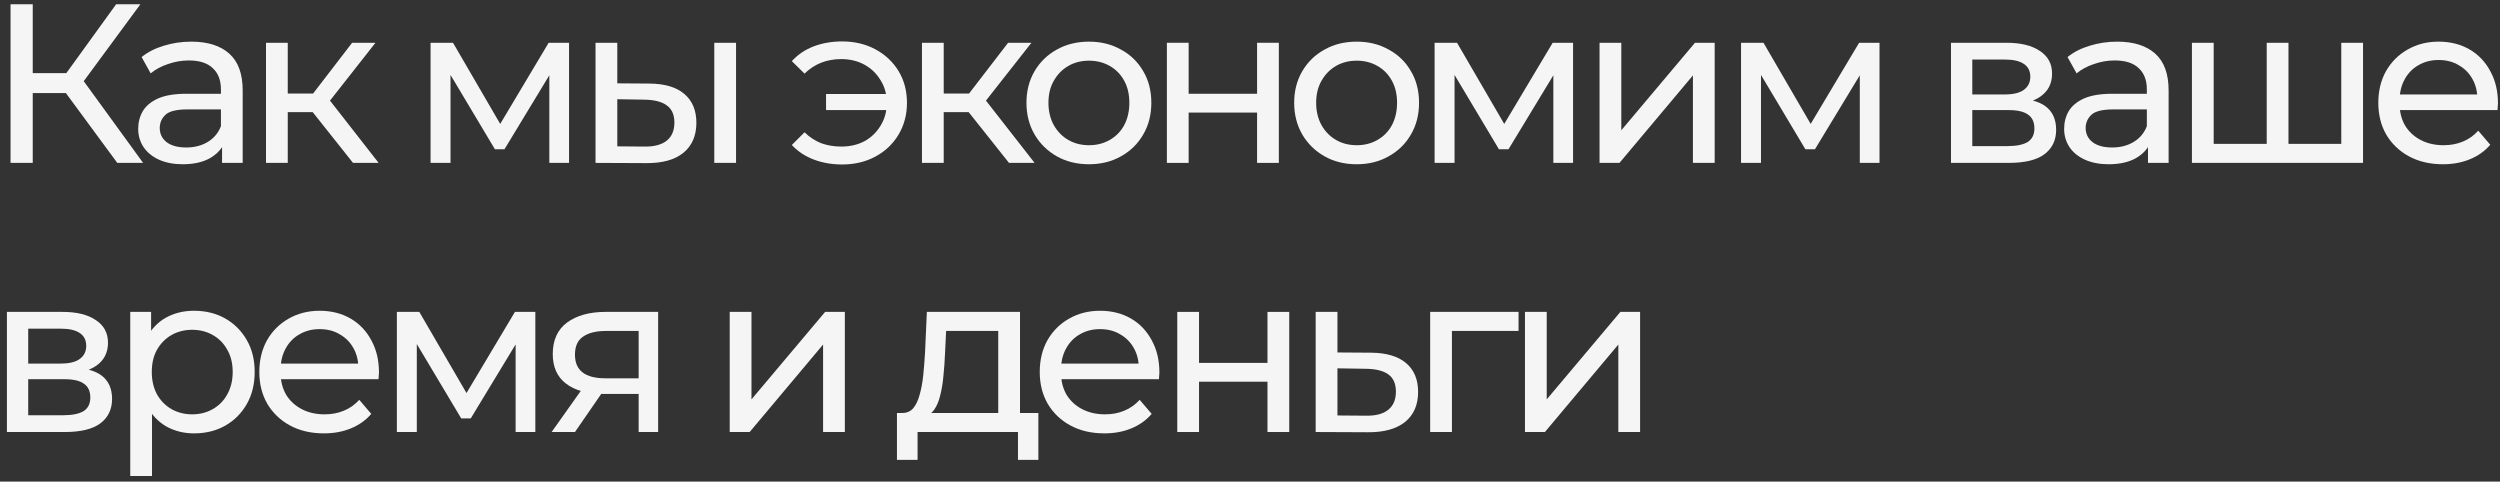 <?xml version="1.0" encoding="UTF-8"?> <svg xmlns="http://www.w3.org/2000/svg" width="353" height="68" viewBox="0 0 353 68" fill="none"><rect x="0" y="0" width="353" height="68" fill="#333333" stroke="none"/><path d="M16.56 23L8.432 11.96L11.024 10.36L20.208 23H16.56ZM1.488 23V0.6H4.624V23H1.488ZM3.664 13.144V10.328H10.928V13.144H3.664ZM11.312 12.152L8.368 11.704L16.4 0.6H19.824L11.312 12.152Z" fill="#F5F5F5"></path><path d="M31.355 23V19.416L31.195 18.744V12.632C31.195 11.331 30.811 10.328 30.043 9.624C29.296 8.899 28.166 8.536 26.651 8.536C25.648 8.536 24.667 8.707 23.707 9.048C22.747 9.368 21.936 9.805 21.275 10.36L19.995 8.056C20.869 7.352 21.915 6.819 23.131 6.456C24.368 6.072 25.659 5.88 27.003 5.88C29.328 5.88 31.12 6.445 32.379 7.576C33.638 8.707 34.267 10.435 34.267 12.76V23H31.355ZM25.787 23.192C24.528 23.192 23.419 22.979 22.459 22.552C21.52 22.125 20.795 21.539 20.283 20.792C19.771 20.024 19.515 19.16 19.515 18.2C19.515 17.283 19.728 16.451 20.155 15.704C20.603 14.957 21.317 14.36 22.299 13.912C23.302 13.464 24.645 13.24 26.331 13.24H31.707V15.448H26.459C24.923 15.448 23.888 15.704 23.355 16.216C22.822 16.728 22.555 17.347 22.555 18.072C22.555 18.904 22.886 19.576 23.547 20.088C24.208 20.579 25.125 20.824 26.299 20.824C27.451 20.824 28.453 20.568 29.307 20.056C30.181 19.544 30.811 18.797 31.195 17.816L31.803 19.928C31.398 20.931 30.683 21.731 29.659 22.328C28.635 22.904 27.344 23.192 25.787 23.192Z" fill="#F5F5F5"></path><path d="M49.847 23L43.287 14.744L45.815 13.208L53.463 23H49.847ZM37.559 23V6.04H40.631V23H37.559ZM39.703 15.832V13.208H45.303V15.832H39.703ZM46.071 14.872L43.223 14.488L49.719 6.04H53.015L46.071 14.872Z" fill="#F5F5F5"></path><path d="M60.797 23V6.04H63.965L71.261 18.584H69.981L77.469 6.04H80.349V23H77.565V9.496L78.077 9.784L71.229 21.08H69.885L63.005 9.56L63.613 9.432V23H60.797Z" fill="#F5F5F5"></path><path d="M100.857 23V6.04H103.929V23H100.857ZM91.737 11.8C93.891 11.821 95.523 12.312 96.633 13.272C97.763 14.232 98.329 15.587 98.329 17.336C98.329 19.171 97.71 20.589 96.473 21.592C95.257 22.573 93.507 23.053 91.225 23.032L84.089 23V6.04H87.161V11.768L91.737 11.8ZM91.001 20.696C92.366 20.717 93.411 20.44 94.137 19.864C94.862 19.288 95.225 18.435 95.225 17.304C95.225 16.195 94.862 15.384 94.137 14.872C93.433 14.36 92.387 14.093 91.001 14.072L87.161 14.008V20.664L91.001 20.696Z" fill="#F5F5F5"></path><path d="M116.639 15.544V13.272H126.143V15.544H116.639ZM118.911 5.848C120.66 5.848 122.228 6.221 123.615 6.968C125.001 7.715 126.089 8.739 126.879 10.04C127.668 11.341 128.063 12.835 128.063 14.52C128.063 16.184 127.668 17.677 126.879 19C126.089 20.323 125.001 21.357 123.615 22.104C122.228 22.851 120.66 23.224 118.911 23.224C117.46 23.224 116.116 22.989 114.879 22.52C113.663 22.051 112.639 21.368 111.807 20.472L113.599 18.68C114.303 19.363 115.081 19.875 115.935 20.216C116.809 20.536 117.759 20.696 118.783 20.696C120.02 20.696 121.119 20.44 122.079 19.928C123.039 19.395 123.796 18.659 124.351 17.72C124.927 16.781 125.215 15.715 125.215 14.52C125.215 13.325 124.927 12.269 124.351 11.352C123.796 10.413 123.039 9.677 122.079 9.144C121.119 8.611 120.02 8.344 118.783 8.344C117.759 8.344 116.809 8.515 115.935 8.856C115.081 9.197 114.303 9.709 113.599 10.392L111.807 8.632C112.639 7.715 113.663 7.021 114.879 6.552C116.116 6.083 117.46 5.848 118.911 5.848Z" fill="#F5F5F5"></path><path d="M142.469 23L135.909 14.744L138.437 13.208L146.085 23H142.469ZM130.181 23V6.04H133.253V23H130.181ZM132.325 15.832V13.208H137.925V15.832H132.325ZM138.693 14.872L135.845 14.488L142.341 6.04H145.637L138.693 14.872Z" fill="#F5F5F5"></path><path d="M153.768 23.192C152.061 23.192 150.546 22.819 149.224 22.072C147.901 21.325 146.856 20.301 146.088 19C145.32 17.677 144.936 16.184 144.936 14.52C144.936 12.835 145.32 11.341 146.088 10.04C146.856 8.739 147.901 7.725 149.224 7C150.546 6.253 152.061 5.88 153.768 5.88C155.453 5.88 156.957 6.253 158.28 7C159.624 7.725 160.669 8.739 161.416 10.04C162.184 11.32 162.568 12.813 162.568 14.52C162.568 16.205 162.184 17.699 161.416 19C160.669 20.301 159.624 21.325 158.28 22.072C156.957 22.819 155.453 23.192 153.768 23.192ZM153.768 20.504C154.856 20.504 155.826 20.259 156.68 19.768C157.554 19.277 158.237 18.584 158.728 17.688C159.218 16.771 159.464 15.715 159.464 14.52C159.464 13.304 159.218 12.259 158.728 11.384C158.237 10.488 157.554 9.795 156.68 9.304C155.826 8.813 154.856 8.568 153.768 8.568C152.68 8.568 151.709 8.813 150.856 9.304C150.002 9.795 149.32 10.488 148.808 11.384C148.296 12.259 148.04 13.304 148.04 14.52C148.04 15.715 148.296 16.771 148.808 17.688C149.32 18.584 150.002 19.277 150.856 19.768C151.709 20.259 152.68 20.504 153.768 20.504Z" fill="#F5F5F5"></path><path d="M164.764 23V6.04H167.836V13.24H177.5V6.04H180.572V23H177.5V15.896H167.836V23H164.764Z" fill="#F5F5F5"></path><path d="M191.569 23.192C189.862 23.192 188.347 22.819 187.025 22.072C185.702 21.325 184.657 20.301 183.889 19C183.121 17.677 182.737 16.184 182.737 14.52C182.737 12.835 183.121 11.341 183.889 10.04C184.657 8.739 185.702 7.725 187.025 7C188.347 6.253 189.862 5.88 191.569 5.88C193.254 5.88 194.758 6.253 196.081 7C197.425 7.725 198.47 8.739 199.217 10.04C199.985 11.32 200.369 12.813 200.369 14.52C200.369 16.205 199.985 17.699 199.217 19C198.47 20.301 197.425 21.325 196.081 22.072C194.758 22.819 193.254 23.192 191.569 23.192ZM191.569 20.504C192.657 20.504 193.627 20.259 194.481 19.768C195.355 19.277 196.038 18.584 196.529 17.688C197.019 16.771 197.265 15.715 197.265 14.52C197.265 13.304 197.019 12.259 196.529 11.384C196.038 10.488 195.355 9.795 194.481 9.304C193.627 8.813 192.657 8.568 191.569 8.568C190.481 8.568 189.51 8.813 188.657 9.304C187.803 9.795 187.121 10.488 186.609 11.384C186.097 12.259 185.841 13.304 185.841 14.52C185.841 15.715 186.097 16.771 186.609 17.688C187.121 18.584 187.803 19.277 188.657 19.768C189.51 20.259 190.481 20.504 191.569 20.504Z" fill="#F5F5F5"></path><path d="M202.565 23V6.04H205.733L213.029 18.584H211.749L219.237 6.04H222.117V23H219.333V9.496L219.845 9.784L212.997 21.08H211.653L204.773 9.56L205.381 9.432V23H202.565Z" fill="#F5F5F5"></path><path d="M225.856 23V6.04H228.928V18.392L239.328 6.04H242.112V23H239.04V10.648L228.672 23H225.856Z" fill="#F5F5F5"></path><path d="M245.835 23V6.04H249.003L256.299 18.584H255.019L262.507 6.04H265.387V23H262.603V9.496L263.115 9.784L256.267 21.08H254.923L248.043 9.56L248.651 9.432V23H245.835Z" fill="#F5F5F5"></path><path d="M275.48 23V6.04H283.352C285.336 6.04 286.893 6.424 288.024 7.192C289.176 7.939 289.752 9.005 289.752 10.392C289.752 11.779 289.208 12.856 288.12 13.624C287.053 14.371 285.634 14.744 283.864 14.744L284.344 13.912C286.371 13.912 287.875 14.285 288.856 15.032C289.837 15.779 290.328 16.877 290.328 18.328C290.328 19.8 289.773 20.952 288.664 21.784C287.576 22.595 285.901 23 283.64 23H275.48ZM278.488 20.632H283.416C284.696 20.632 285.656 20.44 286.296 20.056C286.936 19.651 287.256 19.011 287.256 18.136C287.256 17.24 286.957 16.589 286.36 16.184C285.784 15.757 284.866 15.544 283.608 15.544H278.488V20.632ZM278.488 13.336H283.096C284.269 13.336 285.154 13.123 285.752 12.696C286.37 12.248 286.68 11.629 286.68 10.84C286.68 10.029 286.37 9.421 285.752 9.016C285.154 8.611 284.269 8.408 283.096 8.408H278.488V13.336Z" fill="#F5F5F5"></path><path d="M303.296 23V19.416L303.136 18.744V12.632C303.136 11.331 302.752 10.328 301.984 9.624C301.237 8.899 300.107 8.536 298.592 8.536C297.589 8.536 296.608 8.707 295.648 9.048C294.688 9.368 293.877 9.805 293.216 10.36L291.936 8.056C292.811 7.352 293.856 6.819 295.072 6.456C296.309 6.072 297.6 5.88 298.944 5.88C301.269 5.88 303.061 6.445 304.32 7.576C305.579 8.707 306.208 10.435 306.208 12.76V23H303.296ZM297.728 23.192C296.469 23.192 295.36 22.979 294.4 22.552C293.461 22.125 292.736 21.539 292.224 20.792C291.712 20.024 291.456 19.16 291.456 18.2C291.456 17.283 291.669 16.451 292.096 15.704C292.544 14.957 293.259 14.36 294.24 13.912C295.243 13.464 296.587 13.24 298.272 13.24H303.648V15.448H298.4C296.864 15.448 295.829 15.704 295.296 16.216C294.763 16.728 294.496 17.347 294.496 18.072C294.496 18.904 294.827 19.576 295.488 20.088C296.149 20.579 297.067 20.824 298.24 20.824C299.392 20.824 300.395 20.568 301.248 20.056C302.123 19.544 302.752 18.797 303.136 17.816L303.744 19.928C303.339 20.931 302.624 21.731 301.6 22.328C300.576 22.904 299.285 23.192 297.728 23.192Z" fill="#F5F5F5"></path><path d="M320.764 20.312L320.06 21.112V6.04H323.132V21.112L322.364 20.312H331.324L330.588 21.112V6.04H333.66V23H309.5V6.04H312.572V21.112L311.836 20.312H320.764Z" fill="#F5F5F5"></path><path d="M344.937 23.192C343.123 23.192 341.524 22.819 340.137 22.072C338.772 21.325 337.705 20.301 336.937 19C336.19 17.699 335.817 16.205 335.817 14.52C335.817 12.835 336.179 11.341 336.905 10.04C337.651 8.739 338.665 7.725 339.945 7C341.246 6.253 342.707 5.88 344.329 5.88C345.971 5.88 347.422 6.243 348.681 6.968C349.939 7.693 350.921 8.717 351.625 10.04C352.35 11.341 352.713 12.867 352.713 14.616C352.713 14.744 352.702 14.893 352.681 15.064C352.681 15.235 352.67 15.395 352.649 15.544H338.217V13.336H351.049L349.801 14.104C349.822 13.016 349.598 12.045 349.129 11.192C348.659 10.339 348.009 9.677 347.177 9.208C346.366 8.717 345.417 8.472 344.329 8.472C343.262 8.472 342.313 8.717 341.481 9.208C340.649 9.677 339.998 10.349 339.529 11.224C339.06 12.077 338.825 13.059 338.825 14.168V14.68C338.825 15.811 339.081 16.824 339.593 17.72C340.126 18.595 340.862 19.277 341.801 19.768C342.739 20.259 343.817 20.504 345.033 20.504C346.036 20.504 346.942 20.333 347.753 19.992C348.585 19.651 349.31 19.139 349.929 18.456L351.625 20.44C350.857 21.336 349.897 22.019 348.745 22.488C347.614 22.957 346.345 23.192 344.937 23.192Z" fill="#F5F5F5"></path><path d="M0.976 61V44.04H8.848C10.832 44.04 12.389 44.424 13.52 45.192C14.672 45.939 15.248 47.005 15.248 48.392C15.248 49.779 14.704 50.856 13.616 51.624C12.549 52.371 11.131 52.744 9.36 52.744L9.84 51.912C11.867 51.912 13.371 52.285 14.352 53.032C15.333 53.779 15.824 54.877 15.824 56.328C15.824 57.8 15.269 58.952 14.16 59.784C13.072 60.595 11.397 61 9.136 61H0.976ZM3.984 58.632H8.912C10.192 58.632 11.152 58.44 11.792 58.056C12.432 57.651 12.752 57.011 12.752 56.136C12.752 55.24 12.453 54.589 11.856 54.184C11.28 53.757 10.363 53.544 9.104 53.544H3.984V58.632ZM3.984 51.336H8.592C9.765 51.336 10.651 51.123 11.248 50.696C11.867 50.248 12.176 49.629 12.176 48.84C12.176 48.029 11.867 47.421 11.248 47.016C10.651 46.611 9.765 46.408 8.592 46.408H3.984V51.336Z" fill="#F5F5F5"></path><path d="M27.384 61.192C25.976 61.192 24.686 60.872 23.512 60.232C22.36 59.571 21.432 58.6 20.728 57.32C20.046 56.04 19.704 54.44 19.704 52.52C19.704 50.6 20.035 49 20.696 47.72C21.379 46.44 22.296 45.48 23.448 44.84C24.622 44.2 25.934 43.88 27.384 43.88C29.048 43.88 30.52 44.243 31.8 44.968C33.08 45.693 34.094 46.707 34.84 48.008C35.587 49.288 35.96 50.792 35.96 52.52C35.96 54.248 35.587 55.763 34.84 57.064C34.094 58.365 33.08 59.379 31.8 60.104C30.52 60.829 29.048 61.192 27.384 61.192ZM18.392 67.208V44.04H21.336V48.616L21.144 52.552L21.464 56.488V67.208H18.392ZM27.128 58.504C28.216 58.504 29.187 58.259 30.04 57.768C30.915 57.277 31.598 56.584 32.088 55.688C32.6 54.771 32.856 53.715 32.856 52.52C32.856 51.304 32.6 50.259 32.088 49.384C31.598 48.488 30.915 47.795 30.04 47.304C29.187 46.813 28.216 46.568 27.128 46.568C26.062 46.568 25.091 46.813 24.216 47.304C23.363 47.795 22.68 48.488 22.168 49.384C21.678 50.259 21.432 51.304 21.432 52.52C21.432 53.715 21.678 54.771 22.168 55.688C22.68 56.584 23.363 57.277 24.216 57.768C25.091 58.259 26.062 58.504 27.128 58.504Z" fill="#F5F5F5"></path><path d="M45.736 61.192C43.922 61.192 42.322 60.819 40.936 60.072C39.57 59.325 38.504 58.301 37.736 57C36.989 55.699 36.616 54.205 36.616 52.52C36.616 50.835 36.978 49.341 37.704 48.04C38.45 46.739 39.464 45.725 40.744 45C42.045 44.253 43.506 43.88 45.128 43.88C46.77 43.88 48.221 44.243 49.48 44.968C50.738 45.693 51.72 46.717 52.424 48.04C53.149 49.341 53.512 50.867 53.512 52.616C53.512 52.744 53.501 52.893 53.48 53.064C53.48 53.235 53.469 53.395 53.448 53.544H39.016V51.336H51.848L50.6 52.104C50.621 51.016 50.397 50.045 49.928 49.192C49.458 48.339 48.808 47.677 47.976 47.208C47.165 46.717 46.216 46.472 45.128 46.472C44.061 46.472 43.112 46.717 42.28 47.208C41.448 47.677 40.797 48.349 40.328 49.224C39.858 50.077 39.624 51.059 39.624 52.168V52.68C39.624 53.811 39.88 54.824 40.392 55.72C40.925 56.595 41.661 57.277 42.6 57.768C43.538 58.259 44.616 58.504 45.832 58.504C46.834 58.504 47.741 58.333 48.552 57.992C49.384 57.651 50.109 57.139 50.728 56.456L52.424 58.44C51.656 59.336 50.696 60.019 49.544 60.488C48.413 60.957 47.144 61.192 45.736 61.192Z" fill="#F5F5F5"></path><path d="M56.037 61V44.04H59.205L66.501 56.584H65.221L72.709 44.04H75.589V61H72.805V47.496L73.317 47.784L66.469 59.08H65.125L58.245 47.56L58.853 47.432V61H56.037Z" fill="#F5F5F5"></path><path d="M90.177 61V55.048L90.657 55.624H85.249C82.987 55.624 81.217 55.144 79.937 54.184C78.678 53.224 78.049 51.827 78.049 49.992C78.049 48.029 78.721 46.547 80.065 45.544C81.43 44.541 83.243 44.04 85.505 44.04H92.929V61H90.177ZM77.889 61L82.497 54.504H85.665L81.185 61H77.889ZM90.177 54.088V45.864L90.657 46.728H85.601C84.193 46.728 83.105 46.995 82.337 47.528C81.569 48.04 81.185 48.893 81.185 50.088C81.185 52.307 82.614 53.416 85.473 53.416H90.657L90.177 54.088Z" fill="#F5F5F5"></path><path d="M103.036 61V44.04H106.108V56.392L116.508 44.04H119.292V61H116.22V48.648L105.852 61H103.036Z" fill="#F5F5F5"></path><path d="M140.953 59.56V46.728H133.593L133.433 49.992C133.39 51.059 133.315 52.093 133.209 53.096C133.123 54.077 132.974 54.984 132.761 55.816C132.569 56.648 132.281 57.331 131.897 57.864C131.513 58.397 131.001 58.728 130.361 58.856L127.321 58.312C127.982 58.333 128.515 58.12 128.921 57.672C129.326 57.203 129.635 56.563 129.849 55.752C130.083 54.941 130.254 54.024 130.361 53C130.467 51.955 130.553 50.877 130.617 49.768L130.873 44.04H144.025V59.56H140.953ZM126.649 64.936V58.312H146.617V64.936H143.737V61H129.561V64.936H126.649Z" fill="#F5F5F5"></path><path d="M155.931 61.192C154.117 61.192 152.517 60.819 151.131 60.072C149.765 59.325 148.699 58.301 147.931 57C147.184 55.699 146.811 54.205 146.811 52.52C146.811 50.835 147.173 49.341 147.899 48.04C148.645 46.739 149.659 45.725 150.939 45C152.24 44.253 153.701 43.88 155.323 43.88C156.965 43.88 158.416 44.243 159.675 44.968C160.933 45.693 161.915 46.717 162.619 48.04C163.344 49.341 163.707 50.867 163.707 52.616C163.707 52.744 163.696 52.893 163.675 53.064C163.675 53.235 163.664 53.395 163.643 53.544H149.211V51.336H162.043L160.795 52.104C160.816 51.016 160.592 50.045 160.123 49.192C159.653 48.339 159.003 47.677 158.171 47.208C157.36 46.717 156.411 46.472 155.323 46.472C154.256 46.472 153.307 46.717 152.475 47.208C151.643 47.677 150.992 48.349 150.523 49.224C150.053 50.077 149.819 51.059 149.819 52.168V52.68C149.819 53.811 150.075 54.824 150.587 55.72C151.12 56.595 151.856 57.277 152.795 57.768C153.733 58.259 154.811 58.504 156.027 58.504C157.029 58.504 157.936 58.333 158.747 57.992C159.579 57.651 160.304 57.139 160.923 56.456L162.619 58.44C161.851 59.336 160.891 60.019 159.739 60.488C158.608 60.957 157.339 61.192 155.931 61.192Z" fill="#F5F5F5"></path><path d="M166.232 61V44.04H169.304V51.24H178.968V44.04H182.04V61H178.968V53.896H169.304V61H166.232Z" fill="#F5F5F5"></path><path d="M193.614 49.8C195.768 49.821 197.411 50.312 198.542 51.272C199.672 52.232 200.238 53.587 200.238 55.336C200.238 57.171 199.619 58.589 198.382 59.592C197.144 60.573 195.395 61.053 193.134 61.032L185.774 61V44.04H188.846V49.768L193.614 49.8ZM192.878 58.696C194.264 58.717 195.31 58.44 196.014 57.864C196.739 57.288 197.102 56.435 197.102 55.304C197.102 54.195 196.75 53.384 196.046 52.872C195.342 52.36 194.286 52.093 192.878 52.072L188.846 52.008V58.664L192.878 58.696Z" fill="#F5F5F5"></path><path d="M201.94 61V44.04H214.42V46.728H204.276L205.012 46.024V61H201.94Z" fill="#F5F5F5"></path><path d="M215.325 61V44.04H218.397V56.392L228.797 44.04H231.581V61H228.509V48.648L218.141 61H215.325Z" fill="#F5F5F5"></path></svg> 